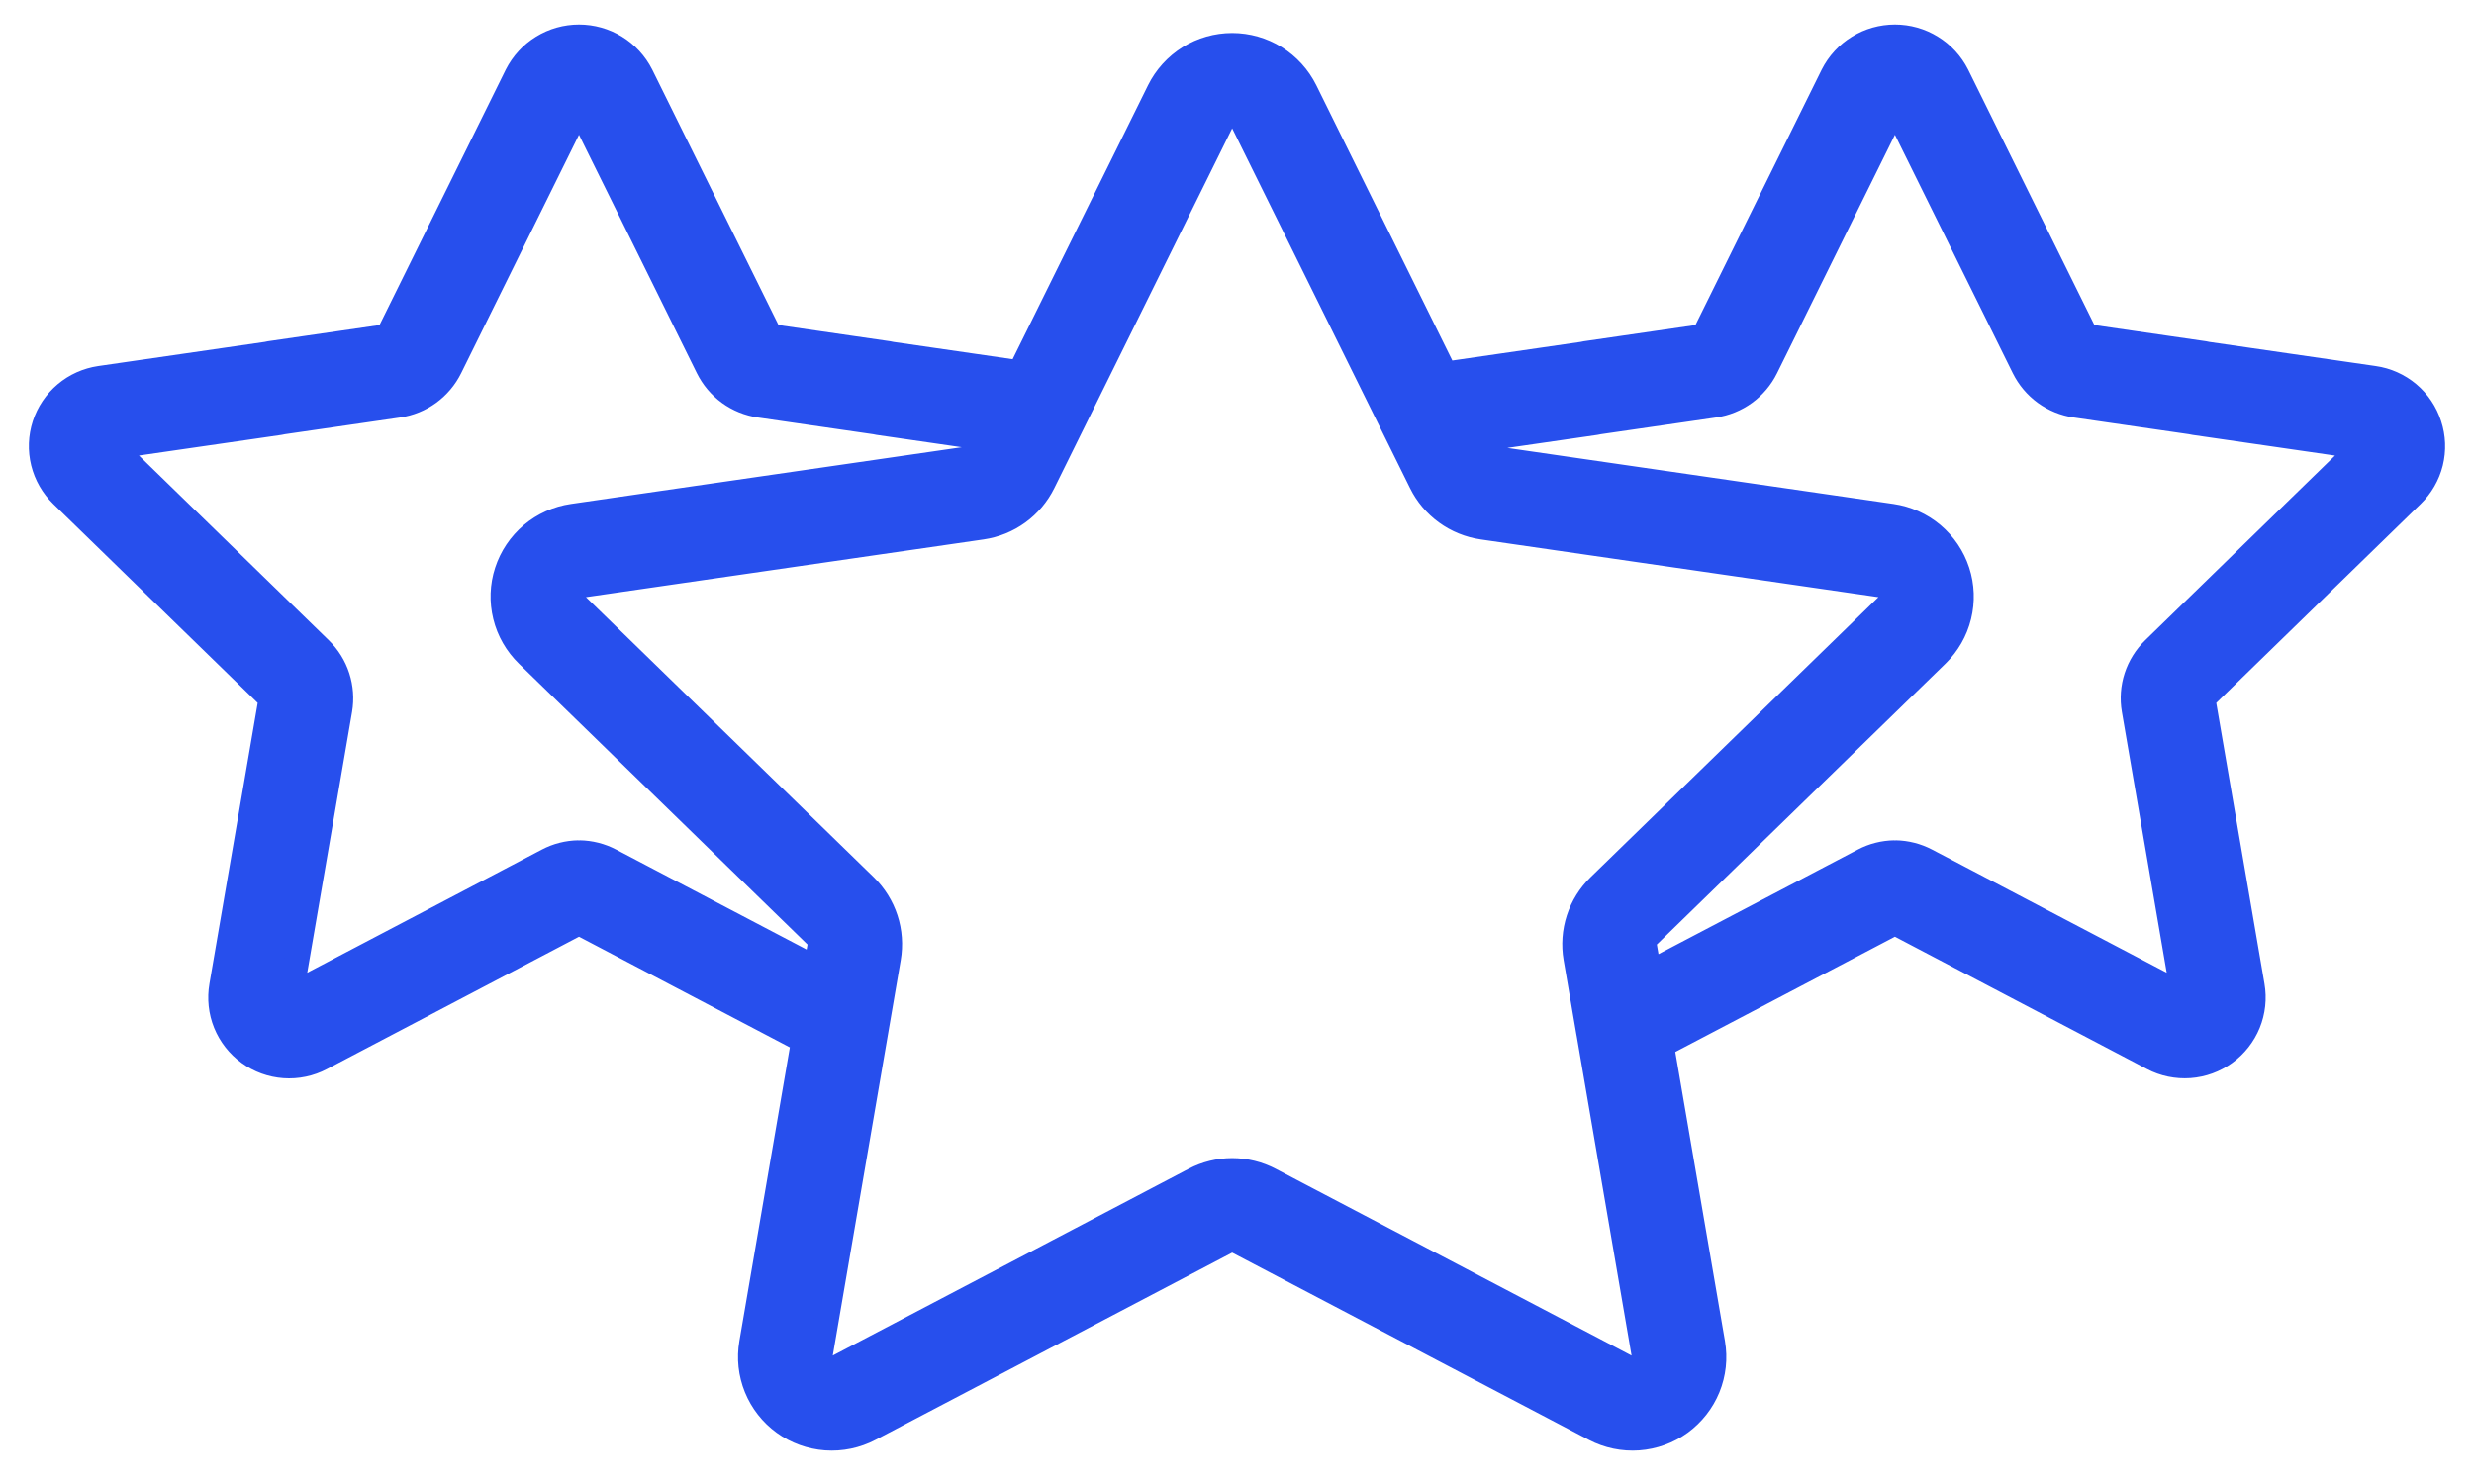 <svg width="60" height="36" viewBox="0 0 60 36" fill="none" xmlns="http://www.w3.org/2000/svg">
<mask id="path-1-outside-1" maskUnits="userSpaceOnUse" x="0" y="-0.105" width="60" height="36" fill="black">
<rect fill="white" y="-0.105" width="60" height="36"/>
<path d="M58.917 10.308C58.822 10.013 58.646 9.75 58.408 9.55C58.17 9.35 57.881 9.22 57.573 9.177L53.541 8.592C53.515 8.585 53.488 8.58 53.461 8.576L50.595 8.16L47.462 1.82C47.322 1.542 47.106 1.308 46.84 1.145C46.575 0.981 46.268 0.895 45.956 0.895C45.644 0.895 45.338 0.981 45.072 1.145C44.806 1.308 44.591 1.542 44.45 1.82L41.317 8.16L38.452 8.576C38.425 8.58 38.398 8.585 38.372 8.592L35.05 9.074L31.654 2.2C31.491 1.871 31.238 1.593 30.925 1.398C30.612 1.204 30.251 1.101 29.883 1.101C29.515 1.101 29.153 1.204 28.84 1.398C28.528 1.593 28.275 1.871 28.112 2.2L24.731 9.042L21.628 8.592C21.601 8.585 21.574 8.58 21.547 8.576L18.682 8.16L15.549 1.821C15.408 1.542 15.193 1.308 14.927 1.145C14.661 0.981 14.354 0.895 14.042 0.895C13.73 0.895 13.424 0.981 13.158 1.145C12.892 1.308 12.677 1.542 12.536 1.82L9.403 8.16L6.538 8.576C6.511 8.58 6.484 8.585 6.458 8.592L2.425 9.177C2.118 9.222 1.829 9.351 1.592 9.551C1.354 9.751 1.177 10.013 1.081 10.308C0.985 10.603 0.974 10.919 1.048 11.22C1.123 11.521 1.28 11.796 1.503 12.012L6.572 16.947L5.375 23.915C5.322 24.221 5.355 24.536 5.472 24.824C5.589 25.111 5.784 25.361 6.036 25.543C6.287 25.726 6.585 25.834 6.895 25.856C7.205 25.878 7.515 25.813 7.79 25.668L14.042 22.385L19.488 25.244L18.227 32.585C18.165 32.947 18.205 33.32 18.344 33.661C18.483 34.002 18.714 34.297 19.012 34.514C19.31 34.73 19.663 34.858 20.031 34.885C20.398 34.911 20.766 34.835 21.092 34.664L29.752 30.117C29.792 30.095 29.837 30.084 29.883 30.084C29.929 30.084 29.974 30.096 30.014 30.117L38.674 34.664C39 34.835 39.368 34.911 39.735 34.885C40.103 34.858 40.455 34.73 40.754 34.514C41.051 34.297 41.283 34.002 41.422 33.661C41.561 33.32 41.601 32.947 41.539 32.585L40.297 25.355L45.956 22.385L52.209 25.668C52.483 25.812 52.793 25.876 53.103 25.854C53.413 25.832 53.71 25.723 53.961 25.541C54.212 25.359 54.408 25.11 54.525 24.823C54.642 24.535 54.676 24.221 54.623 23.915L53.427 16.947L58.496 12.012C58.719 11.796 58.877 11.522 58.952 11.221C59.026 10.919 59.014 10.603 58.917 10.308ZM19.881 22.955L19.788 23.492L14.803 20.875C14.572 20.754 14.317 20.689 14.056 20.685C14.047 20.684 14.038 20.684 14.028 20.685C13.768 20.689 13.512 20.754 13.282 20.875L7.053 24.145L8.243 17.218C8.288 16.953 8.268 16.68 8.185 16.424C8.102 16.167 7.957 15.935 7.764 15.747L2.725 10.841L6.783 10.253C6.81 10.249 6.836 10.243 6.863 10.237L9.661 9.831C9.928 9.792 10.182 9.689 10.4 9.531C10.618 9.372 10.795 9.163 10.914 8.922L14.042 2.592L17.17 8.921C17.29 9.163 17.466 9.372 17.685 9.531C17.903 9.689 18.157 9.792 18.424 9.831L21.221 10.237C21.248 10.243 21.275 10.249 21.302 10.253L23.944 10.636L23.782 10.962C23.762 11.003 23.732 11.039 23.695 11.066C23.658 11.092 23.615 11.11 23.57 11.117L13.888 12.522C13.523 12.575 13.181 12.728 12.899 12.965C12.617 13.203 12.408 13.514 12.294 13.864C12.18 14.213 12.167 14.588 12.255 14.945C12.343 15.303 12.53 15.628 12.794 15.885L19.8 22.705C19.832 22.737 19.857 22.777 19.871 22.82C19.885 22.863 19.889 22.91 19.881 22.955ZM39.759 33.146C39.717 33.178 39.666 33.197 39.613 33.201C39.561 33.205 39.508 33.193 39.462 33.167L30.802 28.621C30.518 28.472 30.203 28.394 29.883 28.394C29.563 28.394 29.247 28.472 28.964 28.621L20.304 33.167C20.258 33.192 20.205 33.203 20.153 33.199C20.1 33.195 20.05 33.177 20.007 33.146C19.965 33.115 19.931 33.073 19.912 33.024C19.892 32.976 19.886 32.922 19.895 32.87L21.549 23.24C21.603 22.925 21.58 22.602 21.481 22.298C21.382 21.994 21.21 21.718 20.981 21.495L13.975 14.675C13.937 14.638 13.911 14.592 13.898 14.54C13.885 14.489 13.887 14.436 13.903 14.386C13.92 14.336 13.95 14.291 13.99 14.258C14.03 14.224 14.079 14.202 14.131 14.194L23.813 12.789C24.13 12.743 24.431 12.621 24.69 12.433C24.949 12.245 25.158 11.997 25.3 11.71L29.63 2.948C29.653 2.901 29.689 2.862 29.734 2.834C29.779 2.806 29.83 2.791 29.883 2.791C29.936 2.791 29.987 2.806 30.032 2.834C30.076 2.862 30.113 2.901 30.136 2.948L34.466 11.71C34.607 11.997 34.817 12.245 35.076 12.433C35.335 12.621 35.636 12.743 35.953 12.789L45.635 14.194C45.687 14.202 45.736 14.224 45.776 14.258C45.816 14.291 45.846 14.336 45.862 14.386C45.879 14.436 45.88 14.489 45.868 14.54C45.855 14.591 45.828 14.638 45.791 14.675L38.785 21.495C38.556 21.718 38.384 21.994 38.285 22.298C38.186 22.602 38.163 22.925 38.217 23.24L38.526 25.041C38.527 25.044 38.527 25.046 38.528 25.048L39.871 32.87C39.881 32.922 39.876 32.976 39.856 33.025C39.836 33.074 39.802 33.116 39.759 33.146ZM52.235 15.747C52.041 15.935 51.897 16.167 51.813 16.424C51.73 16.68 51.71 16.953 51.756 17.218L52.946 24.145L46.717 20.875C46.486 20.754 46.23 20.689 45.97 20.685C45.961 20.684 45.951 20.684 45.942 20.685C45.682 20.689 45.426 20.754 45.196 20.875L39.996 23.604L39.885 22.955C39.877 22.91 39.881 22.863 39.895 22.82C39.909 22.776 39.933 22.737 39.966 22.705L46.972 15.885C47.236 15.628 47.423 15.303 47.511 14.945C47.599 14.588 47.586 14.213 47.472 13.864C47.358 13.514 47.148 13.203 46.867 12.965C46.585 12.728 46.242 12.575 45.878 12.522L36.196 11.117C36.151 11.11 36.108 11.092 36.071 11.066C36.034 11.039 36.004 11.003 35.983 10.962L35.838 10.667L38.696 10.253C38.723 10.249 38.75 10.243 38.777 10.237L41.575 9.831C41.842 9.792 42.096 9.689 42.314 9.531C42.532 9.372 42.709 9.163 42.828 8.922L45.956 2.592L49.084 8.921C49.204 9.163 49.38 9.372 49.598 9.531C49.817 9.689 50.07 9.792 50.337 9.831L53.135 10.237C53.162 10.243 53.188 10.249 53.216 10.253L57.274 10.842L52.235 15.747Z"/>
</mask>
<path d="M58.917 10.308C58.822 10.013 58.646 9.75 58.408 9.55C58.17 9.35 57.881 9.22 57.573 9.177L53.541 8.592C53.515 8.585 53.488 8.58 53.461 8.576L50.595 8.16L47.462 1.82C47.322 1.542 47.106 1.308 46.84 1.145C46.575 0.981 46.268 0.895 45.956 0.895C45.644 0.895 45.338 0.981 45.072 1.145C44.806 1.308 44.591 1.542 44.45 1.82L41.317 8.16L38.452 8.576C38.425 8.58 38.398 8.585 38.372 8.592L35.05 9.074L31.654 2.2C31.491 1.871 31.238 1.593 30.925 1.398C30.612 1.204 30.251 1.101 29.883 1.101C29.515 1.101 29.153 1.204 28.84 1.398C28.528 1.593 28.275 1.871 28.112 2.2L24.731 9.042L21.628 8.592C21.601 8.585 21.574 8.58 21.547 8.576L18.682 8.16L15.549 1.821C15.408 1.542 15.193 1.308 14.927 1.145C14.661 0.981 14.354 0.895 14.042 0.895C13.73 0.895 13.424 0.981 13.158 1.145C12.892 1.308 12.677 1.542 12.536 1.82L9.403 8.16L6.538 8.576C6.511 8.58 6.484 8.585 6.458 8.592L2.425 9.177C2.118 9.222 1.829 9.351 1.592 9.551C1.354 9.751 1.177 10.013 1.081 10.308C0.985 10.603 0.974 10.919 1.048 11.22C1.123 11.521 1.28 11.796 1.503 12.012L6.572 16.947L5.375 23.915C5.322 24.221 5.355 24.536 5.472 24.824C5.589 25.111 5.784 25.361 6.036 25.543C6.287 25.726 6.585 25.834 6.895 25.856C7.205 25.878 7.515 25.813 7.79 25.668L14.042 22.385L19.488 25.244L18.227 32.585C18.165 32.947 18.205 33.32 18.344 33.661C18.483 34.002 18.714 34.297 19.012 34.514C19.31 34.73 19.663 34.858 20.031 34.885C20.398 34.911 20.766 34.835 21.092 34.664L29.752 30.117C29.792 30.095 29.837 30.084 29.883 30.084C29.929 30.084 29.974 30.096 30.014 30.117L38.674 34.664C39 34.835 39.368 34.911 39.735 34.885C40.103 34.858 40.455 34.73 40.754 34.514C41.051 34.297 41.283 34.002 41.422 33.661C41.561 33.32 41.601 32.947 41.539 32.585L40.297 25.355L45.956 22.385L52.209 25.668C52.483 25.812 52.793 25.876 53.103 25.854C53.413 25.832 53.71 25.723 53.961 25.541C54.212 25.359 54.408 25.11 54.525 24.823C54.642 24.535 54.676 24.221 54.623 23.915L53.427 16.947L58.496 12.012C58.719 11.796 58.877 11.522 58.952 11.221C59.026 10.919 59.014 10.603 58.917 10.308ZM19.881 22.955L19.788 23.492L14.803 20.875C14.572 20.754 14.317 20.689 14.056 20.685C14.047 20.684 14.038 20.684 14.028 20.685C13.768 20.689 13.512 20.754 13.282 20.875L7.053 24.145L8.243 17.218C8.288 16.953 8.268 16.68 8.185 16.424C8.102 16.167 7.957 15.935 7.764 15.747L2.725 10.841L6.783 10.253C6.81 10.249 6.836 10.243 6.863 10.237L9.661 9.831C9.928 9.792 10.182 9.689 10.4 9.531C10.618 9.372 10.795 9.163 10.914 8.922L14.042 2.592L17.17 8.921C17.29 9.163 17.466 9.372 17.685 9.531C17.903 9.689 18.157 9.792 18.424 9.831L21.221 10.237C21.248 10.243 21.275 10.249 21.302 10.253L23.944 10.636L23.782 10.962C23.762 11.003 23.732 11.039 23.695 11.066C23.658 11.092 23.615 11.11 23.57 11.117L13.888 12.522C13.523 12.575 13.181 12.728 12.899 12.965C12.617 13.203 12.408 13.514 12.294 13.864C12.18 14.213 12.167 14.588 12.255 14.945C12.343 15.303 12.53 15.628 12.794 15.885L19.8 22.705C19.832 22.737 19.857 22.777 19.871 22.82C19.885 22.863 19.889 22.91 19.881 22.955ZM39.759 33.146C39.717 33.178 39.666 33.197 39.613 33.201C39.561 33.205 39.508 33.193 39.462 33.167L30.802 28.621C30.518 28.472 30.203 28.394 29.883 28.394C29.563 28.394 29.247 28.472 28.964 28.621L20.304 33.167C20.258 33.192 20.205 33.203 20.153 33.199C20.1 33.195 20.05 33.177 20.007 33.146C19.965 33.115 19.931 33.073 19.912 33.024C19.892 32.976 19.886 32.922 19.895 32.87L21.549 23.24C21.603 22.925 21.58 22.602 21.481 22.298C21.382 21.994 21.21 21.718 20.981 21.495L13.975 14.675C13.937 14.638 13.911 14.592 13.898 14.54C13.885 14.489 13.887 14.436 13.903 14.386C13.92 14.336 13.95 14.291 13.99 14.258C14.03 14.224 14.079 14.202 14.131 14.194L23.813 12.789C24.13 12.743 24.431 12.621 24.69 12.433C24.949 12.245 25.158 11.997 25.3 11.71L29.63 2.948C29.653 2.901 29.689 2.862 29.734 2.834C29.779 2.806 29.83 2.791 29.883 2.791C29.936 2.791 29.987 2.806 30.032 2.834C30.076 2.862 30.113 2.901 30.136 2.948L34.466 11.71C34.607 11.997 34.817 12.245 35.076 12.433C35.335 12.621 35.636 12.743 35.953 12.789L45.635 14.194C45.687 14.202 45.736 14.224 45.776 14.258C45.816 14.291 45.846 14.336 45.862 14.386C45.879 14.436 45.88 14.489 45.868 14.54C45.855 14.591 45.828 14.638 45.791 14.675L38.785 21.495C38.556 21.718 38.384 21.994 38.285 22.298C38.186 22.602 38.163 22.925 38.217 23.24L38.526 25.041C38.527 25.044 38.527 25.046 38.528 25.048L39.871 32.87C39.881 32.922 39.876 32.976 39.856 33.025C39.836 33.074 39.802 33.116 39.759 33.146ZM52.235 15.747C52.041 15.935 51.897 16.167 51.813 16.424C51.73 16.68 51.71 16.953 51.756 17.218L52.946 24.145L46.717 20.875C46.486 20.754 46.23 20.689 45.97 20.685C45.961 20.684 45.951 20.684 45.942 20.685C45.682 20.689 45.426 20.754 45.196 20.875L39.996 23.604L39.885 22.955C39.877 22.91 39.881 22.863 39.895 22.82C39.909 22.776 39.933 22.737 39.966 22.705L46.972 15.885C47.236 15.628 47.423 15.303 47.511 14.945C47.599 14.588 47.586 14.213 47.472 13.864C47.358 13.514 47.148 13.203 46.867 12.965C46.585 12.728 46.242 12.575 45.878 12.522L36.196 11.117C36.151 11.11 36.108 11.092 36.071 11.066C36.034 11.039 36.004 11.003 35.983 10.962L35.838 10.667L38.696 10.253C38.723 10.249 38.75 10.243 38.777 10.237L41.575 9.831C41.842 9.792 42.096 9.689 42.314 9.531C42.532 9.372 42.709 9.163 42.828 8.922L45.956 2.592L49.084 8.921C49.204 9.163 49.38 9.372 49.598 9.531C49.817 9.689 50.07 9.792 50.337 9.831L53.135 10.237C53.162 10.243 53.188 10.249 53.216 10.253L57.274 10.842L52.235 15.747Z" fill="#274FED"/>
<path d="M58.917 10.308C58.822 10.013 58.646 9.75 58.408 9.55C58.17 9.35 57.881 9.22 57.573 9.177L53.541 8.592C53.515 8.585 53.488 8.58 53.461 8.576L50.595 8.16L47.462 1.82C47.322 1.542 47.106 1.308 46.84 1.145C46.575 0.981 46.268 0.895 45.956 0.895C45.644 0.895 45.338 0.981 45.072 1.145C44.806 1.308 44.591 1.542 44.45 1.82L41.317 8.16L38.452 8.576C38.425 8.58 38.398 8.585 38.372 8.592L35.05 9.074L31.654 2.2C31.491 1.871 31.238 1.593 30.925 1.398C30.612 1.204 30.251 1.101 29.883 1.101C29.515 1.101 29.153 1.204 28.84 1.398C28.528 1.593 28.275 1.871 28.112 2.2L24.731 9.042L21.628 8.592C21.601 8.585 21.574 8.58 21.547 8.576L18.682 8.16L15.549 1.821C15.408 1.542 15.193 1.308 14.927 1.145C14.661 0.981 14.354 0.895 14.042 0.895C13.73 0.895 13.424 0.981 13.158 1.145C12.892 1.308 12.677 1.542 12.536 1.82L9.403 8.16L6.538 8.576C6.511 8.58 6.484 8.585 6.458 8.592L2.425 9.177C2.118 9.222 1.829 9.351 1.592 9.551C1.354 9.751 1.177 10.013 1.081 10.308C0.985 10.603 0.974 10.919 1.048 11.22C1.123 11.521 1.28 11.796 1.503 12.012L6.572 16.947L5.375 23.915C5.322 24.221 5.355 24.536 5.472 24.824C5.589 25.111 5.784 25.361 6.036 25.543C6.287 25.726 6.585 25.834 6.895 25.856C7.205 25.878 7.515 25.813 7.79 25.668L14.042 22.385L19.488 25.244L18.227 32.585C18.165 32.947 18.205 33.32 18.344 33.661C18.483 34.002 18.714 34.297 19.012 34.514C19.31 34.73 19.663 34.858 20.031 34.885C20.398 34.911 20.766 34.835 21.092 34.664L29.752 30.117C29.792 30.095 29.837 30.084 29.883 30.084C29.929 30.084 29.974 30.096 30.014 30.117L38.674 34.664C39 34.835 39.368 34.911 39.735 34.885C40.103 34.858 40.455 34.73 40.754 34.514C41.051 34.297 41.283 34.002 41.422 33.661C41.561 33.32 41.601 32.947 41.539 32.585L40.297 25.355L45.956 22.385L52.209 25.668C52.483 25.812 52.793 25.876 53.103 25.854C53.413 25.832 53.71 25.723 53.961 25.541C54.212 25.359 54.408 25.11 54.525 24.823C54.642 24.535 54.676 24.221 54.623 23.915L53.427 16.947L58.496 12.012C58.719 11.796 58.877 11.522 58.952 11.221C59.026 10.919 59.014 10.603 58.917 10.308ZM19.881 22.955L19.788 23.492L14.803 20.875C14.572 20.754 14.317 20.689 14.056 20.685C14.047 20.684 14.038 20.684 14.028 20.685C13.768 20.689 13.512 20.754 13.282 20.875L7.053 24.145L8.243 17.218C8.288 16.953 8.268 16.68 8.185 16.424C8.102 16.167 7.957 15.935 7.764 15.747L2.725 10.841L6.783 10.253C6.81 10.249 6.836 10.243 6.863 10.237L9.661 9.831C9.928 9.792 10.182 9.689 10.4 9.531C10.618 9.372 10.795 9.163 10.914 8.922L14.042 2.592L17.17 8.921C17.29 9.163 17.466 9.372 17.685 9.531C17.903 9.689 18.157 9.792 18.424 9.831L21.221 10.237C21.248 10.243 21.275 10.249 21.302 10.253L23.944 10.636L23.782 10.962C23.762 11.003 23.732 11.039 23.695 11.066C23.658 11.092 23.615 11.11 23.57 11.117L13.888 12.522C13.523 12.575 13.181 12.728 12.899 12.965C12.617 13.203 12.408 13.514 12.294 13.864C12.18 14.213 12.167 14.588 12.255 14.945C12.343 15.303 12.53 15.628 12.794 15.885L19.8 22.705C19.832 22.737 19.857 22.777 19.871 22.82C19.885 22.863 19.889 22.91 19.881 22.955ZM39.759 33.146C39.717 33.178 39.666 33.197 39.613 33.201C39.561 33.205 39.508 33.193 39.462 33.167L30.802 28.621C30.518 28.472 30.203 28.394 29.883 28.394C29.563 28.394 29.247 28.472 28.964 28.621L20.304 33.167C20.258 33.192 20.205 33.203 20.153 33.199C20.1 33.195 20.05 33.177 20.007 33.146C19.965 33.115 19.931 33.073 19.912 33.024C19.892 32.976 19.886 32.922 19.895 32.87L21.549 23.24C21.603 22.925 21.58 22.602 21.481 22.298C21.382 21.994 21.21 21.718 20.981 21.495L13.975 14.675C13.937 14.638 13.911 14.592 13.898 14.54C13.885 14.489 13.887 14.436 13.903 14.386C13.92 14.336 13.95 14.291 13.99 14.258C14.03 14.224 14.079 14.202 14.131 14.194L23.813 12.789C24.13 12.743 24.431 12.621 24.69 12.433C24.949 12.245 25.158 11.997 25.3 11.71L29.63 2.948C29.653 2.901 29.689 2.862 29.734 2.834C29.779 2.806 29.83 2.791 29.883 2.791C29.936 2.791 29.987 2.806 30.032 2.834C30.076 2.862 30.113 2.901 30.136 2.948L34.466 11.71C34.607 11.997 34.817 12.245 35.076 12.433C35.335 12.621 35.636 12.743 35.953 12.789L45.635 14.194C45.687 14.202 45.736 14.224 45.776 14.258C45.816 14.291 45.846 14.336 45.862 14.386C45.879 14.436 45.88 14.489 45.868 14.54C45.855 14.591 45.828 14.638 45.791 14.675L38.785 21.495C38.556 21.718 38.384 21.994 38.285 22.298C38.186 22.602 38.163 22.925 38.217 23.24L38.526 25.041C38.527 25.044 38.527 25.046 38.528 25.048L39.871 32.87C39.881 32.922 39.876 32.976 39.856 33.025C39.836 33.074 39.802 33.116 39.759 33.146ZM52.235 15.747C52.041 15.935 51.897 16.167 51.813 16.424C51.73 16.68 51.71 16.953 51.756 17.218L52.946 24.145L46.717 20.875C46.486 20.754 46.23 20.689 45.97 20.685C45.961 20.684 45.951 20.684 45.942 20.685C45.682 20.689 45.426 20.754 45.196 20.875L39.996 23.604L39.885 22.955C39.877 22.91 39.881 22.863 39.895 22.82C39.909 22.776 39.933 22.737 39.966 22.705L46.972 15.885C47.236 15.628 47.423 15.303 47.511 14.945C47.599 14.588 47.586 14.213 47.472 13.864C47.358 13.514 47.148 13.203 46.867 12.965C46.585 12.728 46.242 12.575 45.878 12.522L36.196 11.117C36.151 11.11 36.108 11.092 36.071 11.066C36.034 11.039 36.004 11.003 35.983 10.962L35.838 10.667L38.696 10.253C38.723 10.249 38.75 10.243 38.777 10.237L41.575 9.831C41.842 9.792 42.096 9.689 42.314 9.531C42.532 9.372 42.709 9.163 42.828 8.922L45.956 2.592L49.084 8.921C49.204 9.163 49.38 9.372 49.598 9.531C49.817 9.689 50.07 9.792 50.337 9.831L53.135 10.237C53.162 10.243 53.188 10.249 53.216 10.253L57.274 10.842L52.235 15.747Z" stroke="#274FED" stroke-width="0.6" mask="url(#path-1-outside-1)"/>
</svg>
